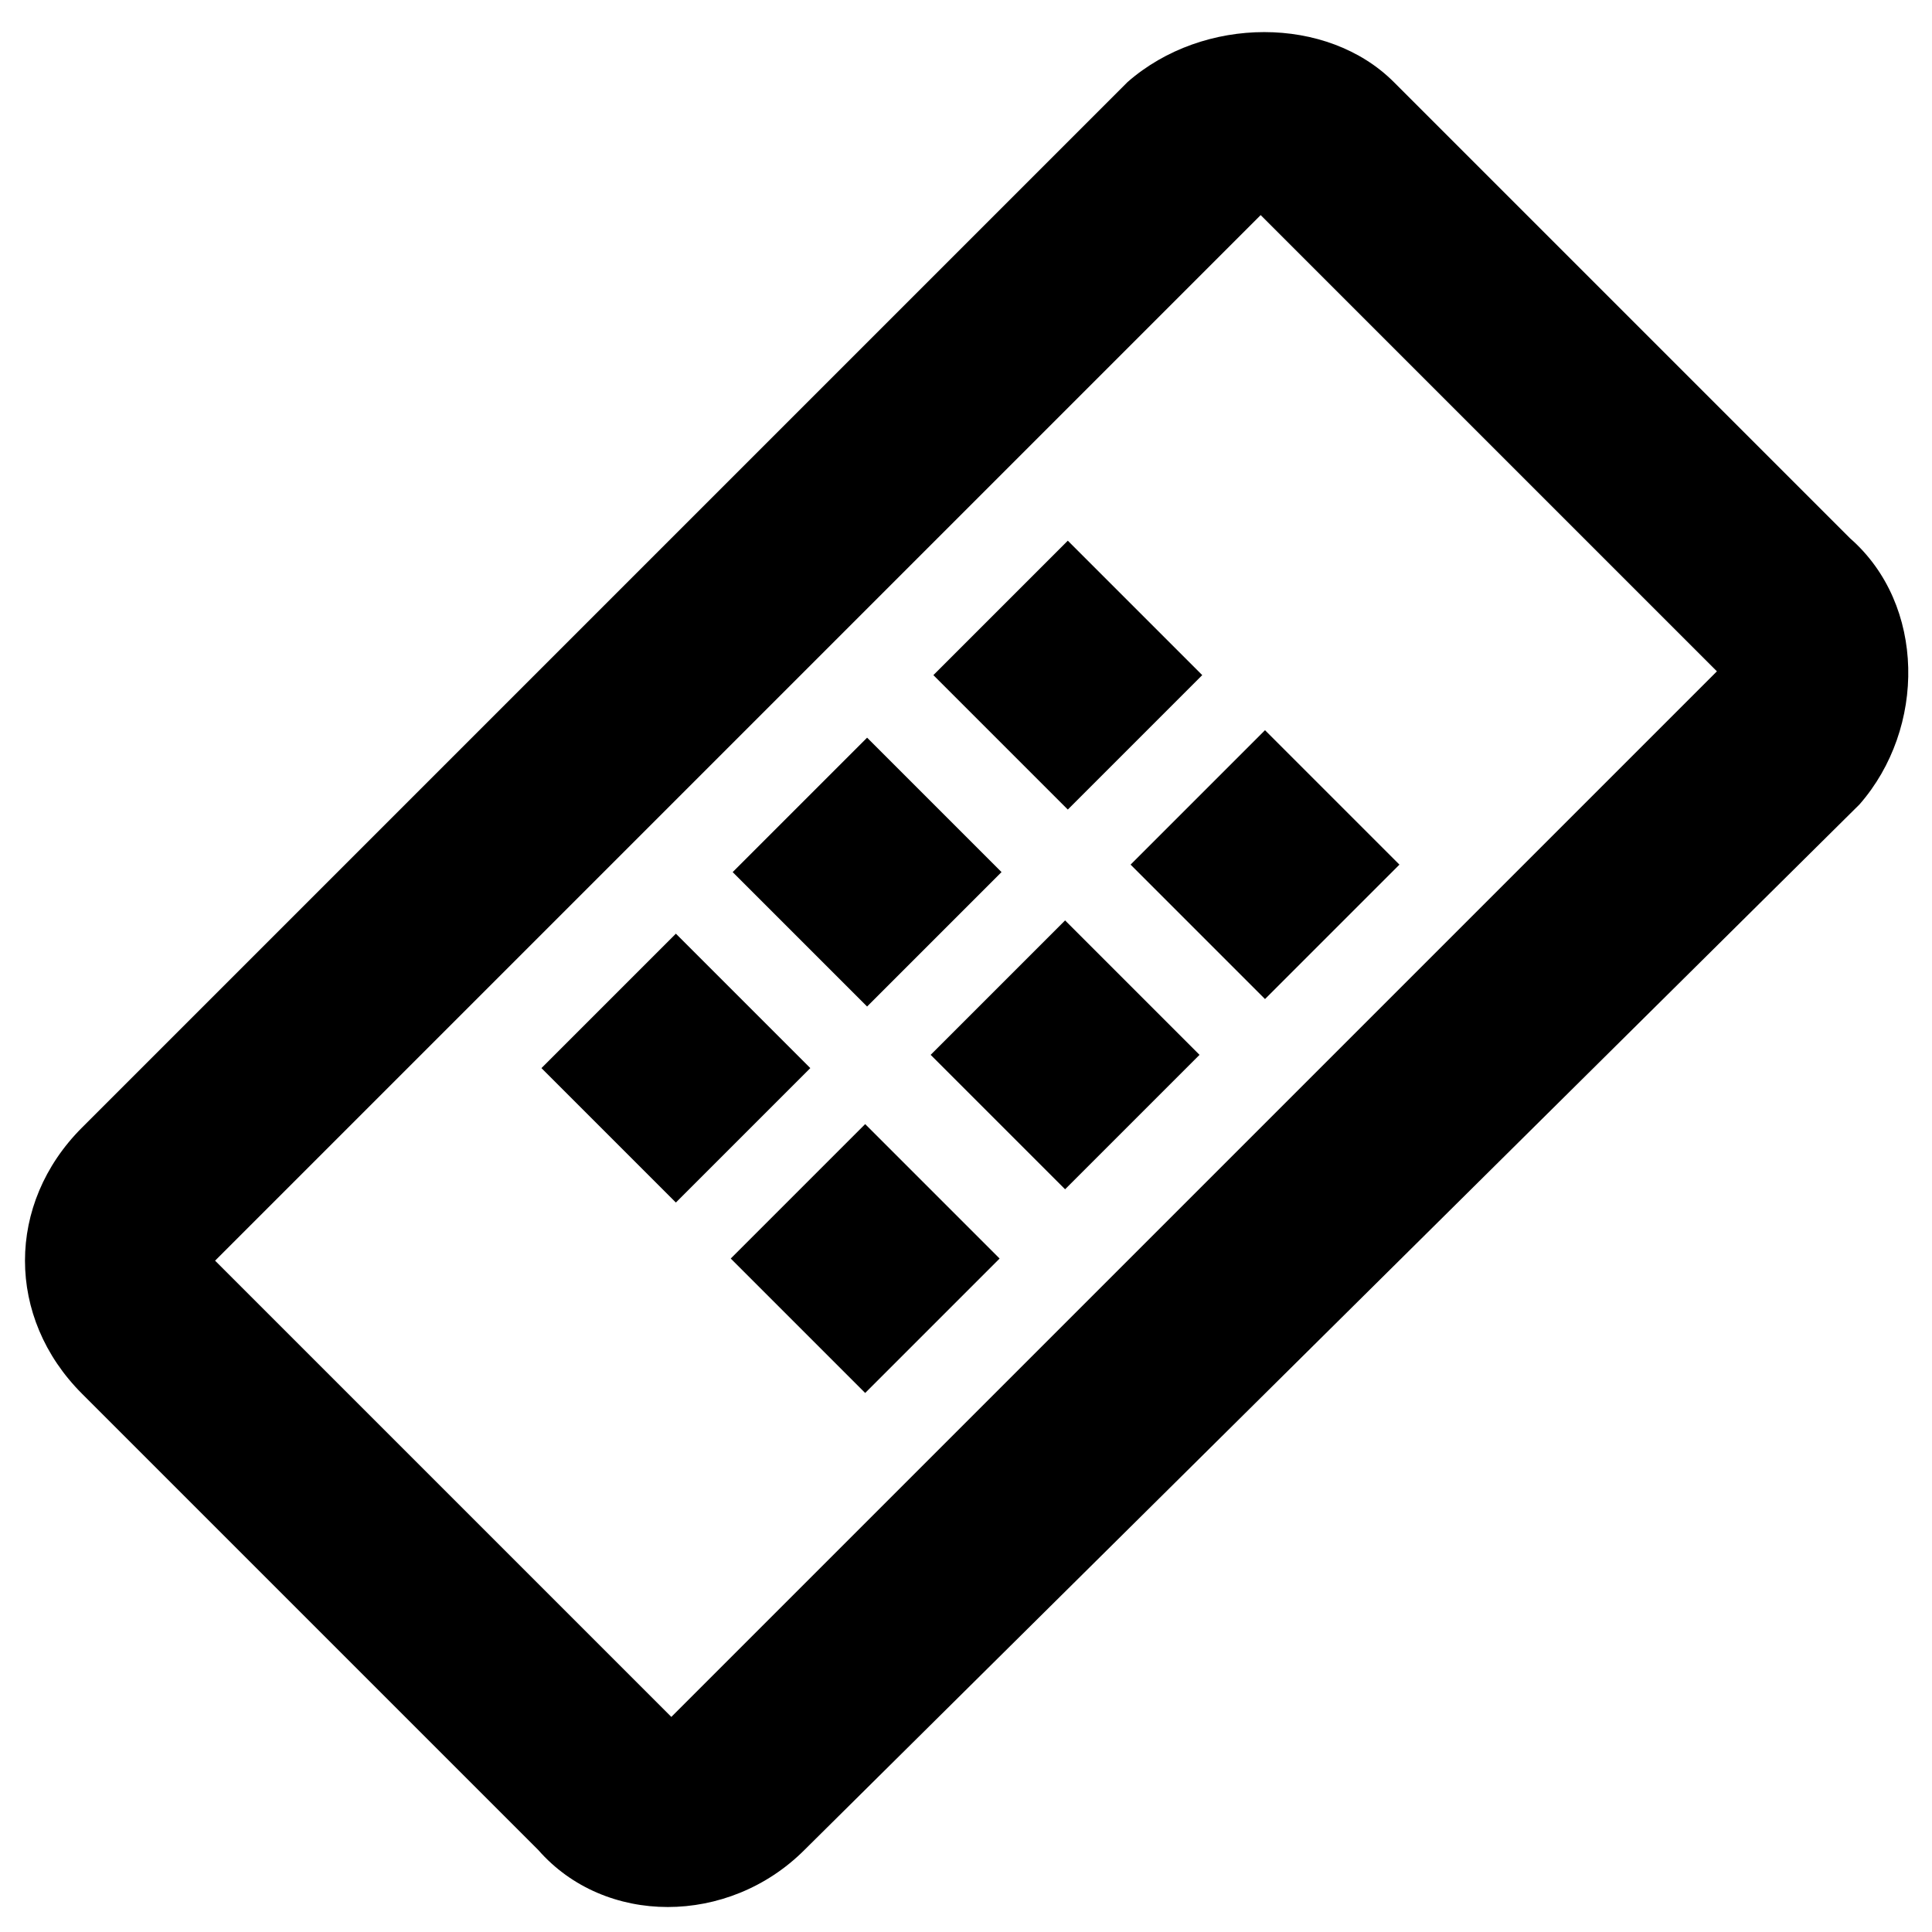 <?xml version="1.0" encoding="UTF-8"?>
<!-- Uploaded to: ICON Repo, www.svgrepo.com, Generator: ICON Repo Mixer Tools -->
<svg fill="#000000" width="800px" height="800px" version="1.1" viewBox="144 144 512 512" xmlns="http://www.w3.org/2000/svg">
 <g>
  <path d="m373.28 513.15-35.625-35.625 35.625-35.625 35.625 35.625z"/>
  <path d="m287.49 427.06 35.625-35.625 35.625 35.625-35.625 35.625z"/>
  <path d="m426.26 459.17-35.625-35.625 35.625-35.625 35.625 35.625z"/>
  <path d="m373.79 339.49 35.625 35.625-35.625 35.625-35.625-35.625z"/>
  <path d="m479.24 408.76-35.625-35.625 35.625-35.625 35.625 35.625z"/>
  <path d="m426.98 287.29 35.625 35.625-35.625 35.625-35.625-35.625z"/>
  <path d="m634.27 286.64-120.91-120.91c-17.633-17.633-50.383-17.633-70.535 0l-277.09 277.09c-20.152 20.152-20.152 50.383 0 70.535l120.91 120.91c17.633 20.152 50.383 20.152 70.535 0l279.61-277.09c17.633-20.152 17.633-52.902-2.519-70.535zm-312.36 312.36-120.91-120.91 277.09-277.09 120.91 120.91z"/>
 </g>
</svg>